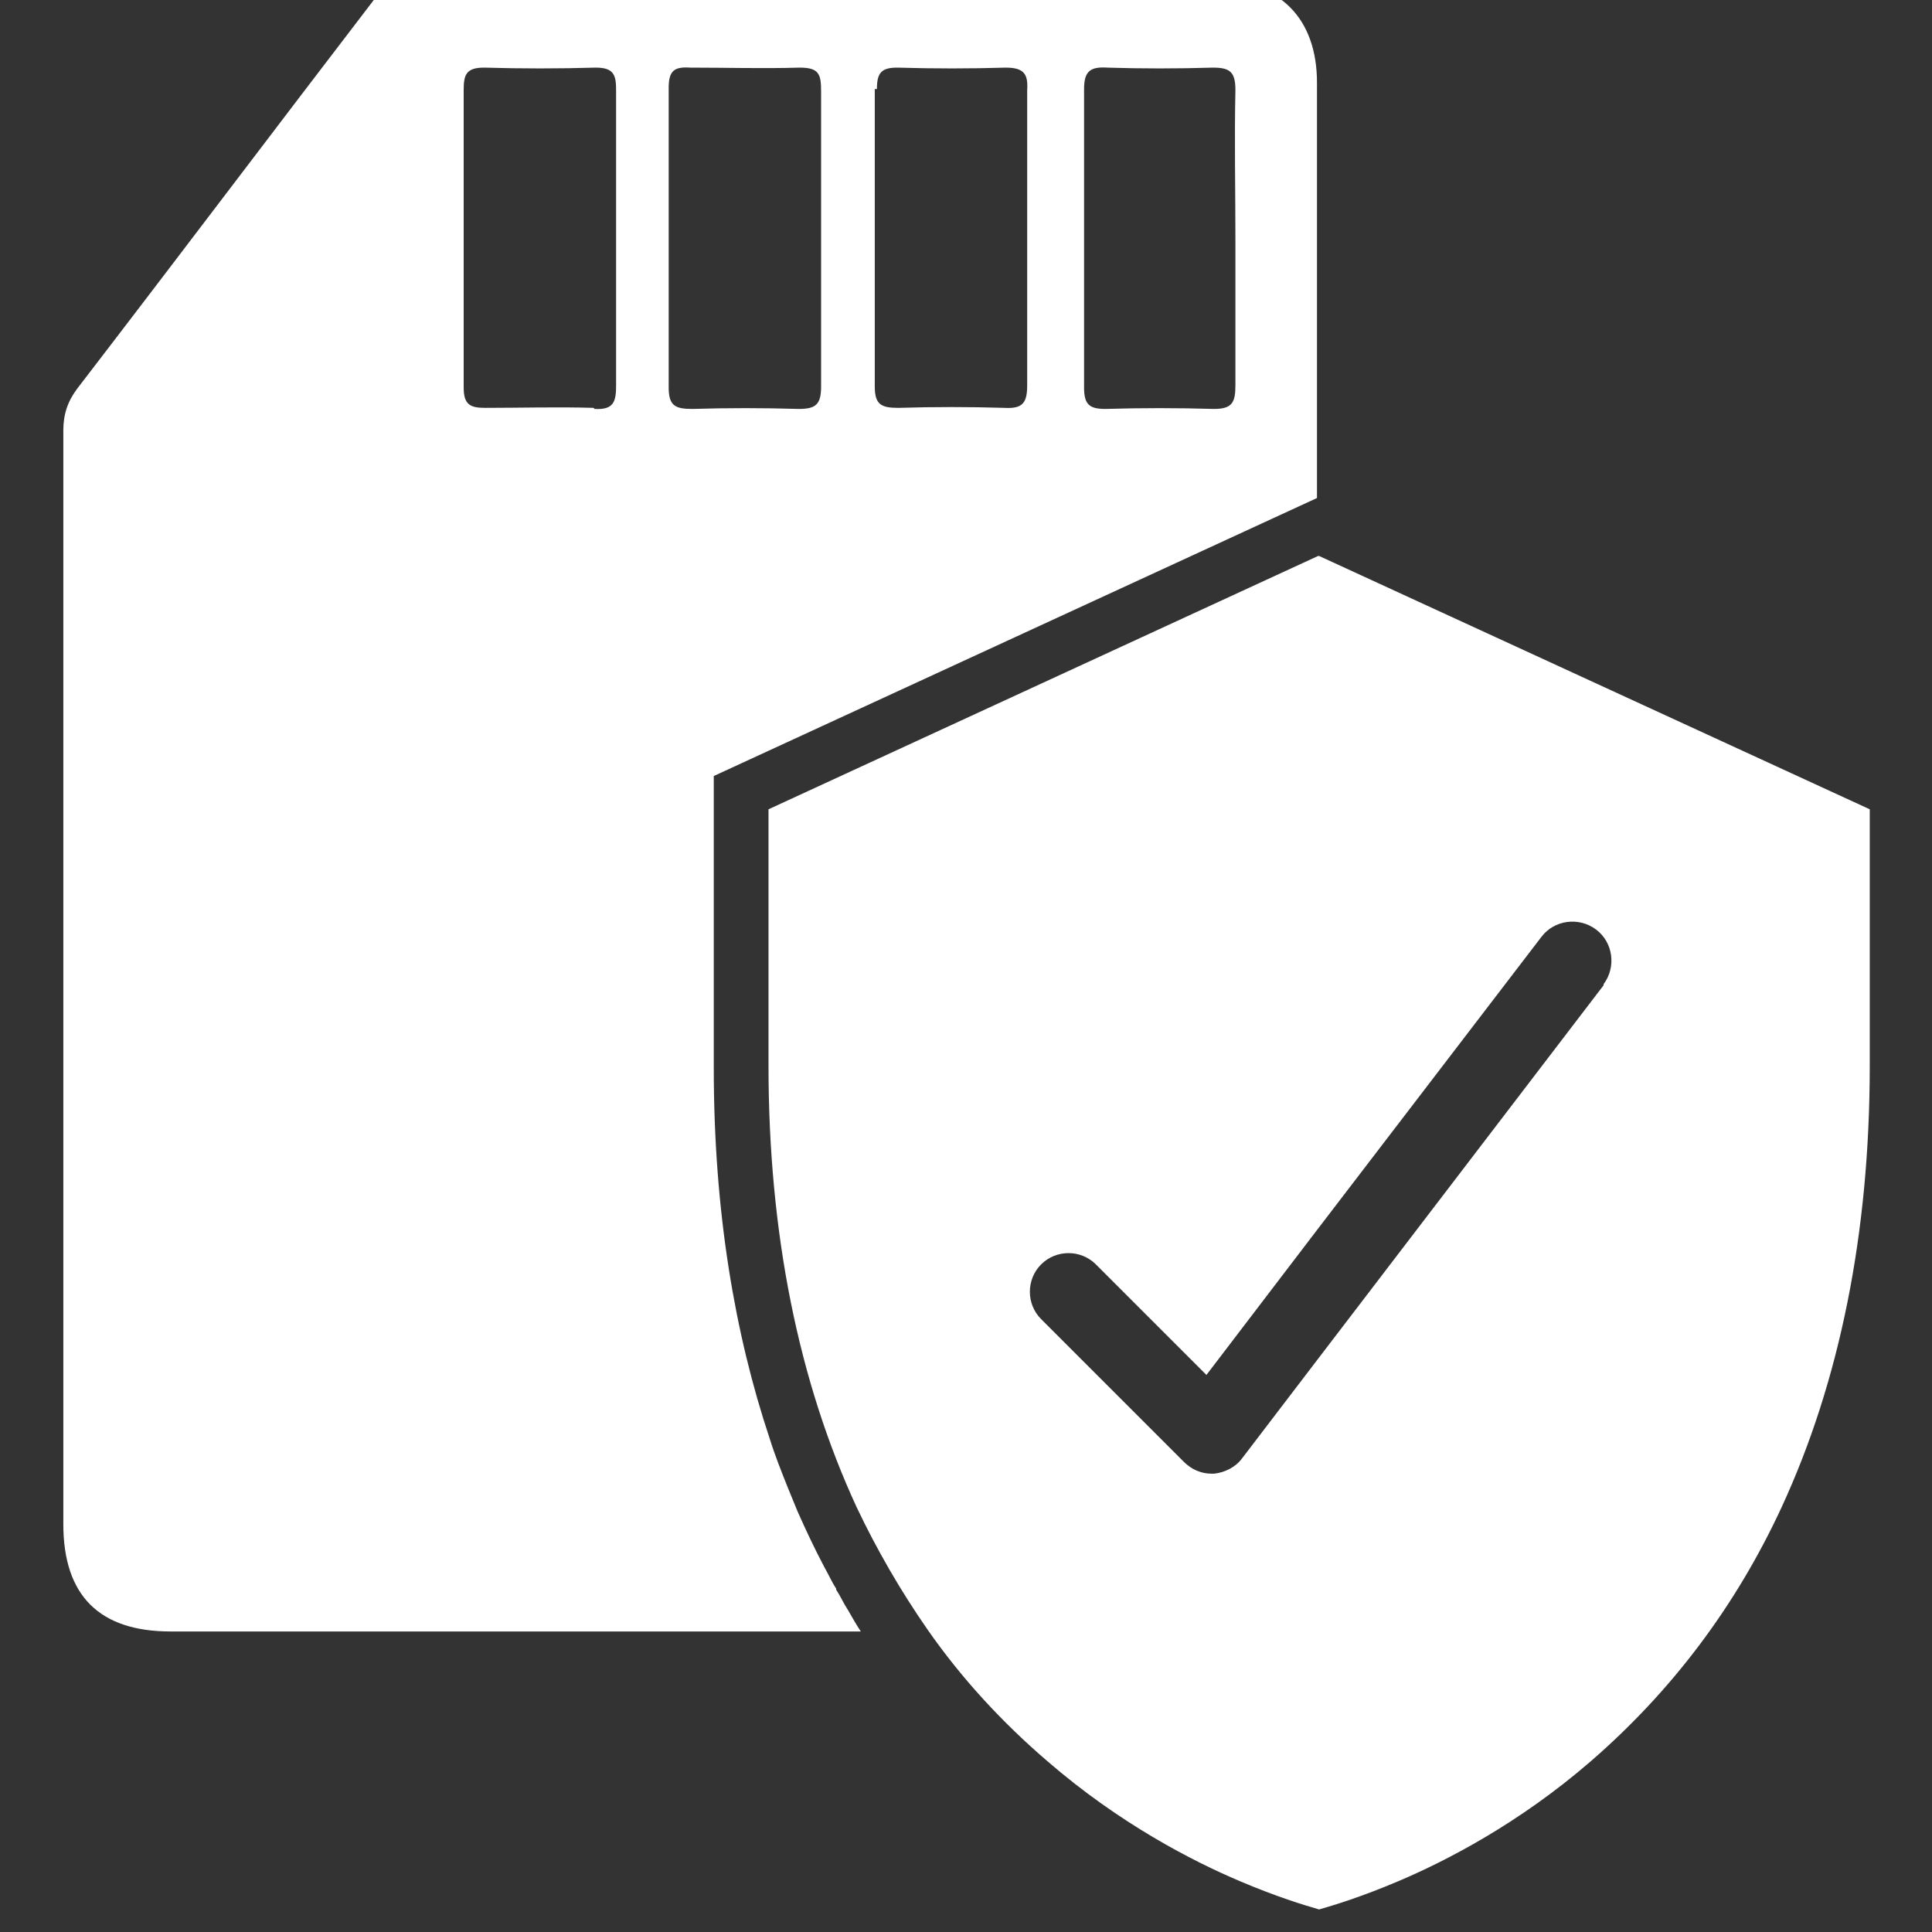 <?xml version="1.0" encoding="UTF-8"?> <svg xmlns="http://www.w3.org/2000/svg" id="Calque_1" version="1.1" viewBox="0 0 180 180"><rect x="0" y="0" width="180" height="180" fill="#333333" stroke="none"/><!-- Generator: Adobe Illustrator 29.4.0, SVG Export Plug-In . SVG Version: 2.1.0 Build 152) --><defs><style> .st0 { fill: #fff; } </style></defs><polygon class="st0" points="122.8 46.3 122.8 46.4 122.8 46.3 122.8 46.3"></polygon><path class="st0" d="M77.9,148c-.4-.6-.7-1.3-1.1-2-.9-1.7-1.7-3.4-2.5-5.2-.3-.7-.6-1.5-.9-2.2-.6-1.5-1.2-3-1.7-4.6-3.2-9.6-5.2-21-5.2-34.5v-27.2h0s56.2-25.9,56.2-25.9c0-12.9,0-25.8,0-38.7,0-6-3.5-9.5-9.4-9.5-25,0-49.9,0-74.9,0-1.6,0-2.6.4-3.5,1.7C25.7,11.9,16.5,24.1,7.2,36.2c-.9,1.2-1.3,2.4-1.3,3.9,0,34,0,67.9,0,101.9,0,6.7,3.4,10,10,10,21.4,0,42.9,0,64.3,0-.4-.6-.8-1.3-1.2-2-.4-.6-.7-1.3-1.1-1.9ZM103.1,6.3c3.3.1,6.6.1,9.9,0,1.6,0,2.1.4,2.1,2.1-.1,4.6,0,9.3,0,13.9,0,4.5,0,9.1,0,13.6,0,1.6-.3,2.2-2,2.2-3.4-.1-6.8-.1-10.1,0-1.5,0-2-.4-2-2,0-9.3,0-18.5,0-27.8,0-1.7.6-2.1,2.2-2ZM81.7,8.3c0-1.5.4-2,1.9-2,3.4.1,6.8.1,10.1,0,1.7,0,2.1.6,2,2.1,0,4.6,0,9.2,0,13.9,0,4.5,0,9.1,0,13.6,0,1.6-.4,2.2-2.1,2.1-3.3-.1-6.6-.1-9.9,0-1.6,0-2.2-.3-2.2-2,0-9.2,0-18.5,0-27.7ZM55.3,38c-3.4-.1-6.8,0-10.1,0-1.4,0-2-.3-2-1.9,0-9.2,0-18.5,0-27.7,0-1.4.2-2.1,1.9-2.1,3.5.1,6.9.1,10.4,0,1.7,0,1.9.7,1.9,2.1,0,4.6,0,9.2,0,13.9,0,4.5,0,9.1,0,13.6,0,1.5-.2,2.3-2,2.2ZM62.3,36c0-9.3,0-18.5,0-27.8,0-1.6.5-2,2-1.9,3.4,0,6.8.1,10.2,0,1.8,0,2,.6,2,2.2,0,4.5,0,9.1,0,13.6,0,4.6,0,9.3,0,13.9,0,1.7-.5,2.1-2.1,2.1-3.3-.1-6.6-.1-9.9,0-1.6,0-2.2-.3-2.2-2Z"></path><path class="st0" d="M122.8,51.8h0s-51.2,23.6-51.2,23.6v23.9c0,15.6,2.8,29.4,8.2,41.1,1.9,4,4.1,7.8,6.6,11.4,3.2,4.6,7,8.7,11.2,12.3,6.7,5.8,13.5,9.3,18,11.2,3.3,1.4,5.9,2.2,7.3,2.6,1.4-.4,4-1.2,7.3-2.6,4.5-1.9,11.3-5.4,18-11.2,7.5-6.5,13.5-14.4,17.8-23.7,5.4-11.7,8.2-25.5,8.2-41.1v-23.9l-51.3-23.6ZM149.4,91.8l-26.6,34.8-7.1,9.3c-.6.8-1.6,1.3-2.6,1.4,0,0-.2,0-.2,0-1,0-1.9-.4-2.6-1.1l-13.3-13.3c-1.4-1.4-1.4-3.7,0-5.1,1.4-1.4,3.7-1.4,5.1,0l10.3,10.3,10.3-13.5,20.9-27.3c1.2-1.6,3.5-1.9,5.1-.7,1.6,1.2,1.9,3.5.7,5.1Z"></path></svg> 